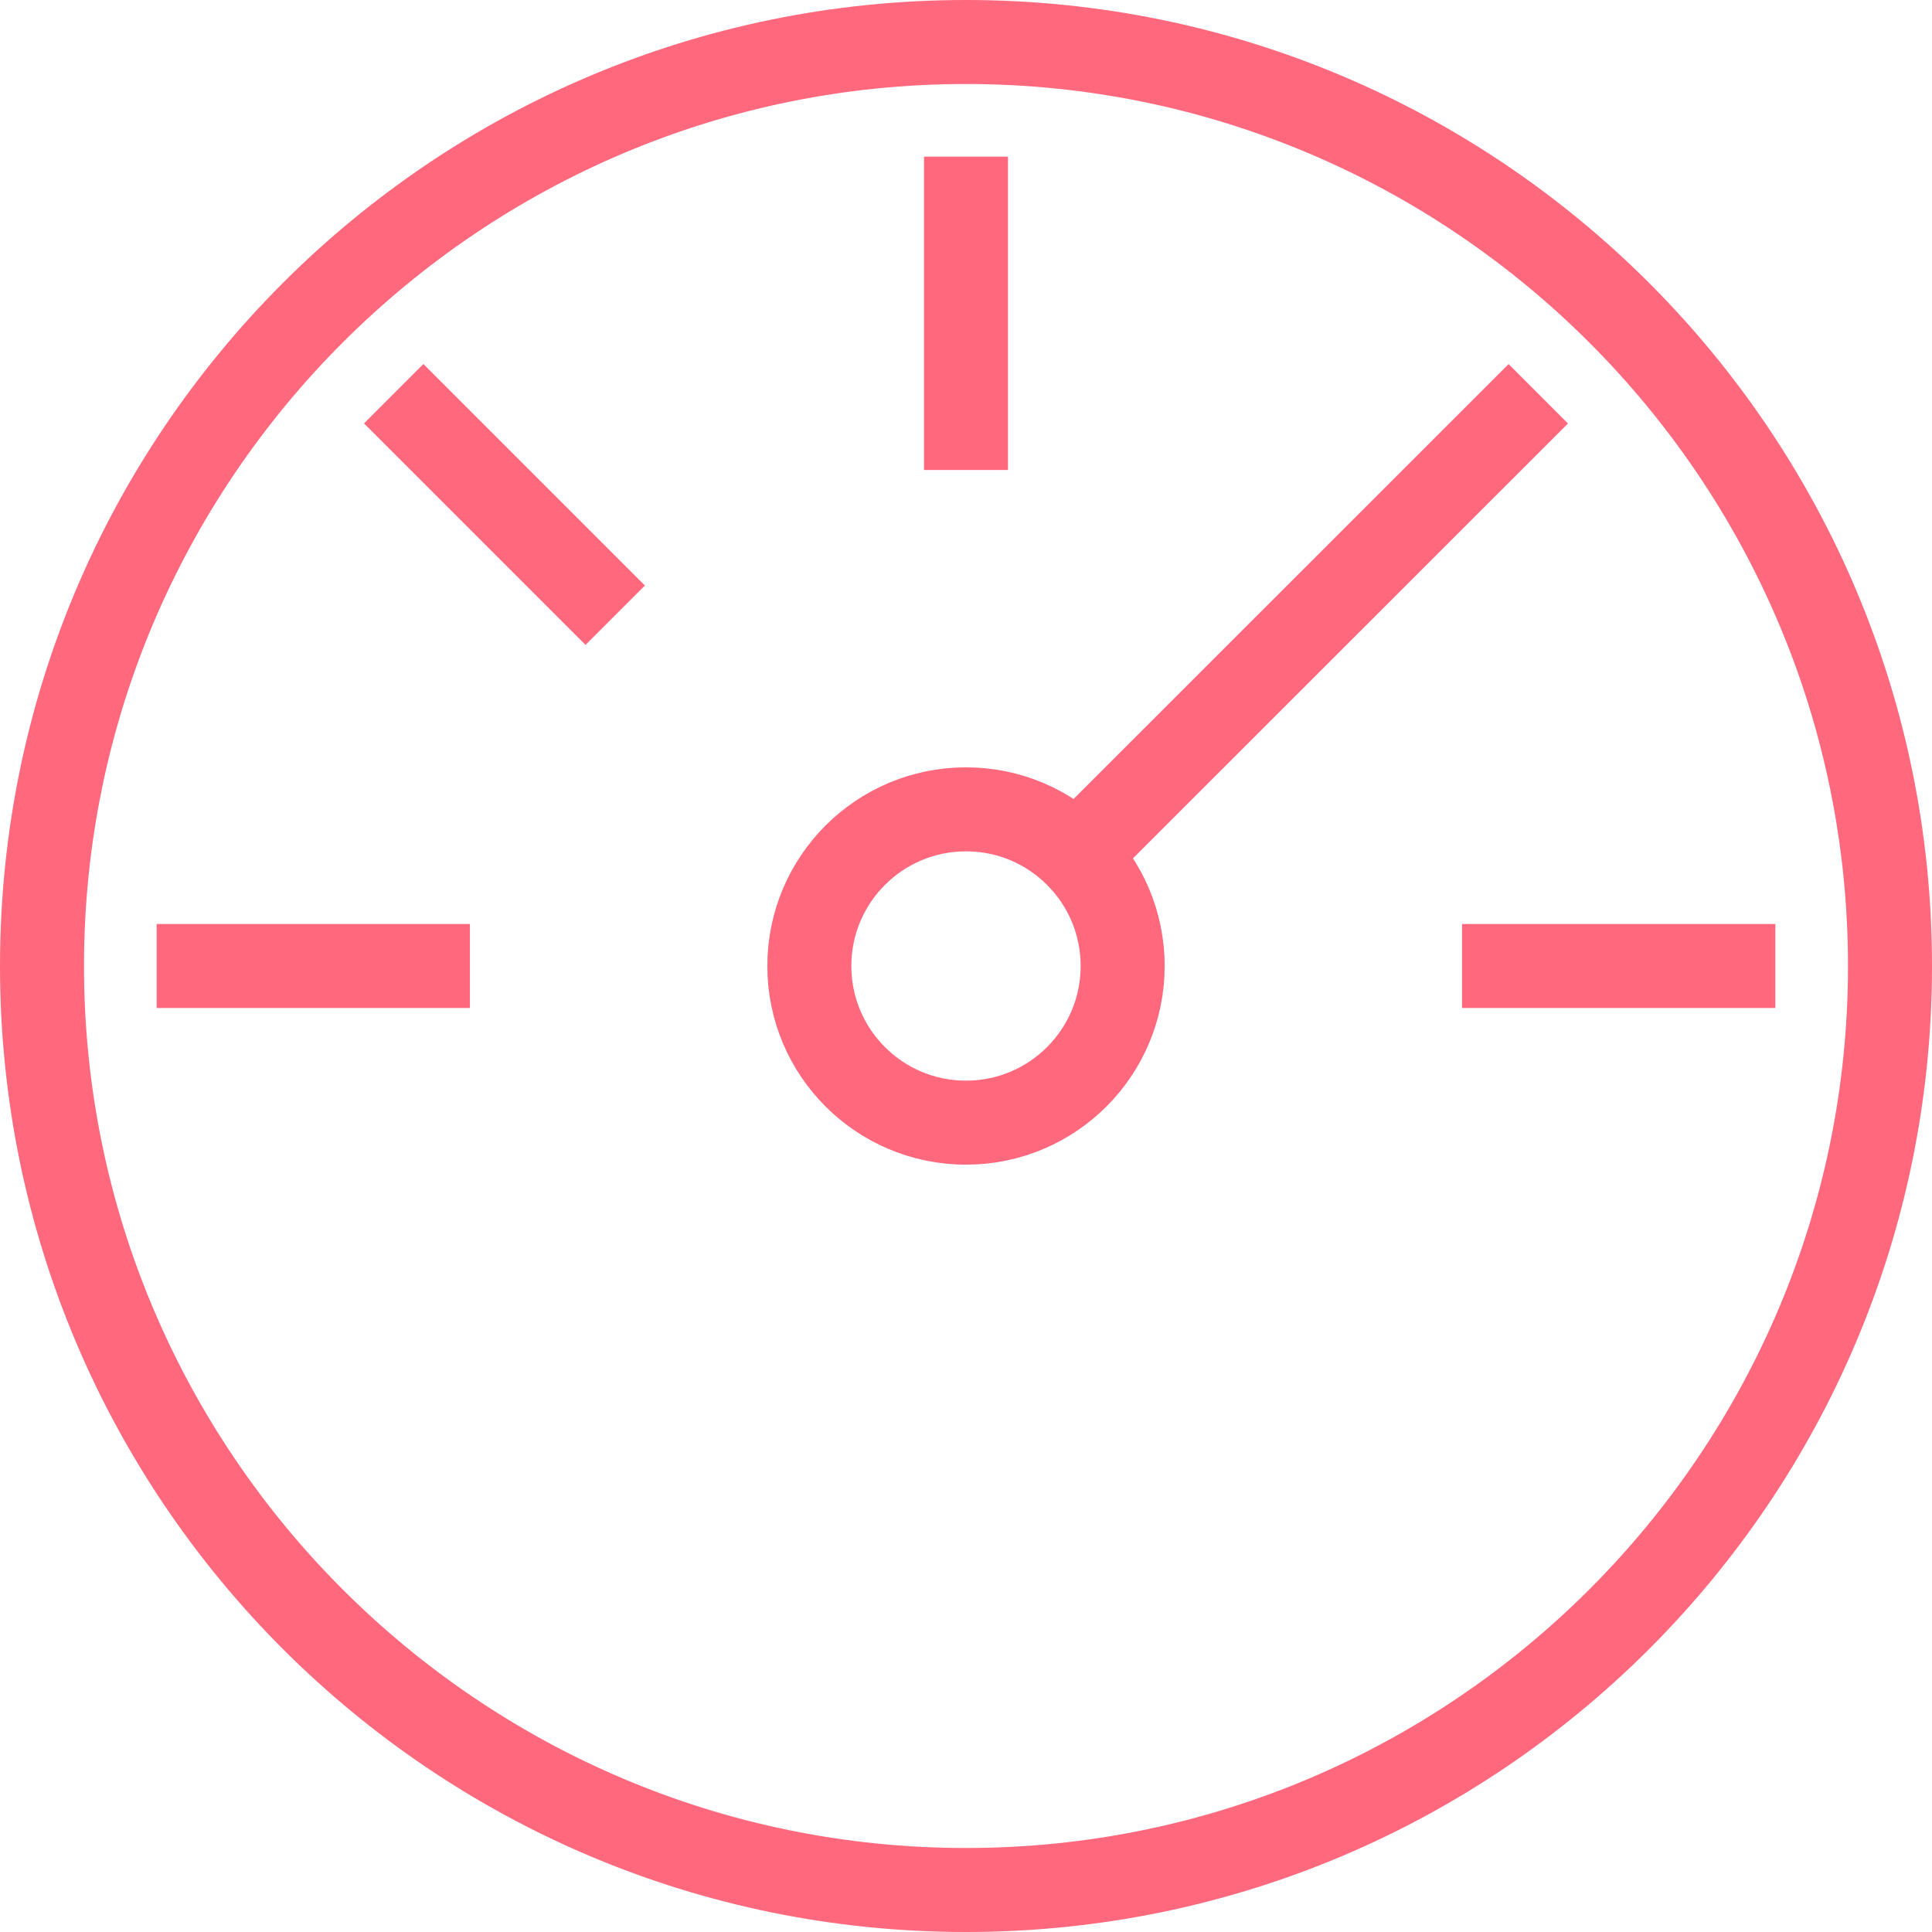 <?xml version="1.0" encoding="utf-8"?>
<!-- Generator: Adobe Illustrator 16.0.0, SVG Export Plug-In . SVG Version: 6.00 Build 0)  -->
<!DOCTYPE svg PUBLIC "-//W3C//DTD SVG 1.1//EN" "http://www.w3.org/Graphics/SVG/1.1/DTD/svg11.dtd">
<svg version="1.1" id="Layer_1" xmlns="http://www.w3.org/2000/svg" xmlns:xlink="http://www.w3.org/1999/xlink" x="0px" y="0px"
	  viewBox="0 0 23 23" enable-background="new 0 0 23 23" xml:space="preserve">
<g>
	<defs>
		<rect id="SVGID_1_" width="23" height="23"/>
	</defs>
	<clipPath id="SVGID_2_">
		<use xlink:href="#SVGID_1_"  overflow="visible"/>
	</clipPath>
	<path clip-path="url(#SVGID_2_)" fill="#FF687D" d="M11.5,1C17.29,1,22,5.71,22,11.5S17.29,22,11.5,22S1,17.29,1,11.5
		S5.71,1,11.5,1 M11.5,0C5.148,0,0,5.149,0,11.5C0,17.851,5.148,23,11.5,23C17.853,23,23,17.851,23,11.5C23,5.149,17.853,0,11.5,0"
		/>
	
		<line clip-path="url(#SVGID_2_)" fill="none" stroke="#FF687D" stroke-miterlimit="10" x1="11.5" y1="1.865" x2="11.5" y2="5.595"/>
	
		<line clip-path="url(#SVGID_2_)" fill="none" stroke="#FF687D" stroke-miterlimit="10" x1="1.865" y1="11.5" x2="5.594" y2="11.5"/>
	
		<line clip-path="url(#SVGID_2_)" fill="none" stroke="#FF687D" stroke-miterlimit="10" x1="17.405" y1="11.5" x2="21.135" y2="11.5"/>
	
		<line clip-path="url(#SVGID_2_)" fill="none" stroke="#FF687D" stroke-miterlimit="10" x1="12.784" y1="10.215" x2="18.313" y2="4.688"/>
	
		<line clip-path="url(#SVGID_2_)" fill="none" stroke="#FF687D" stroke-miterlimit="10" x1="7.324" y1="7.324" x2="4.687" y2="4.687"/>
	<circle clip-path="url(#SVGID_2_)" fill="none" stroke="#FF687D" stroke-miterlimit="10" cx="11.5" cy="11.5" r="1.865"/>
</g>
</svg>
